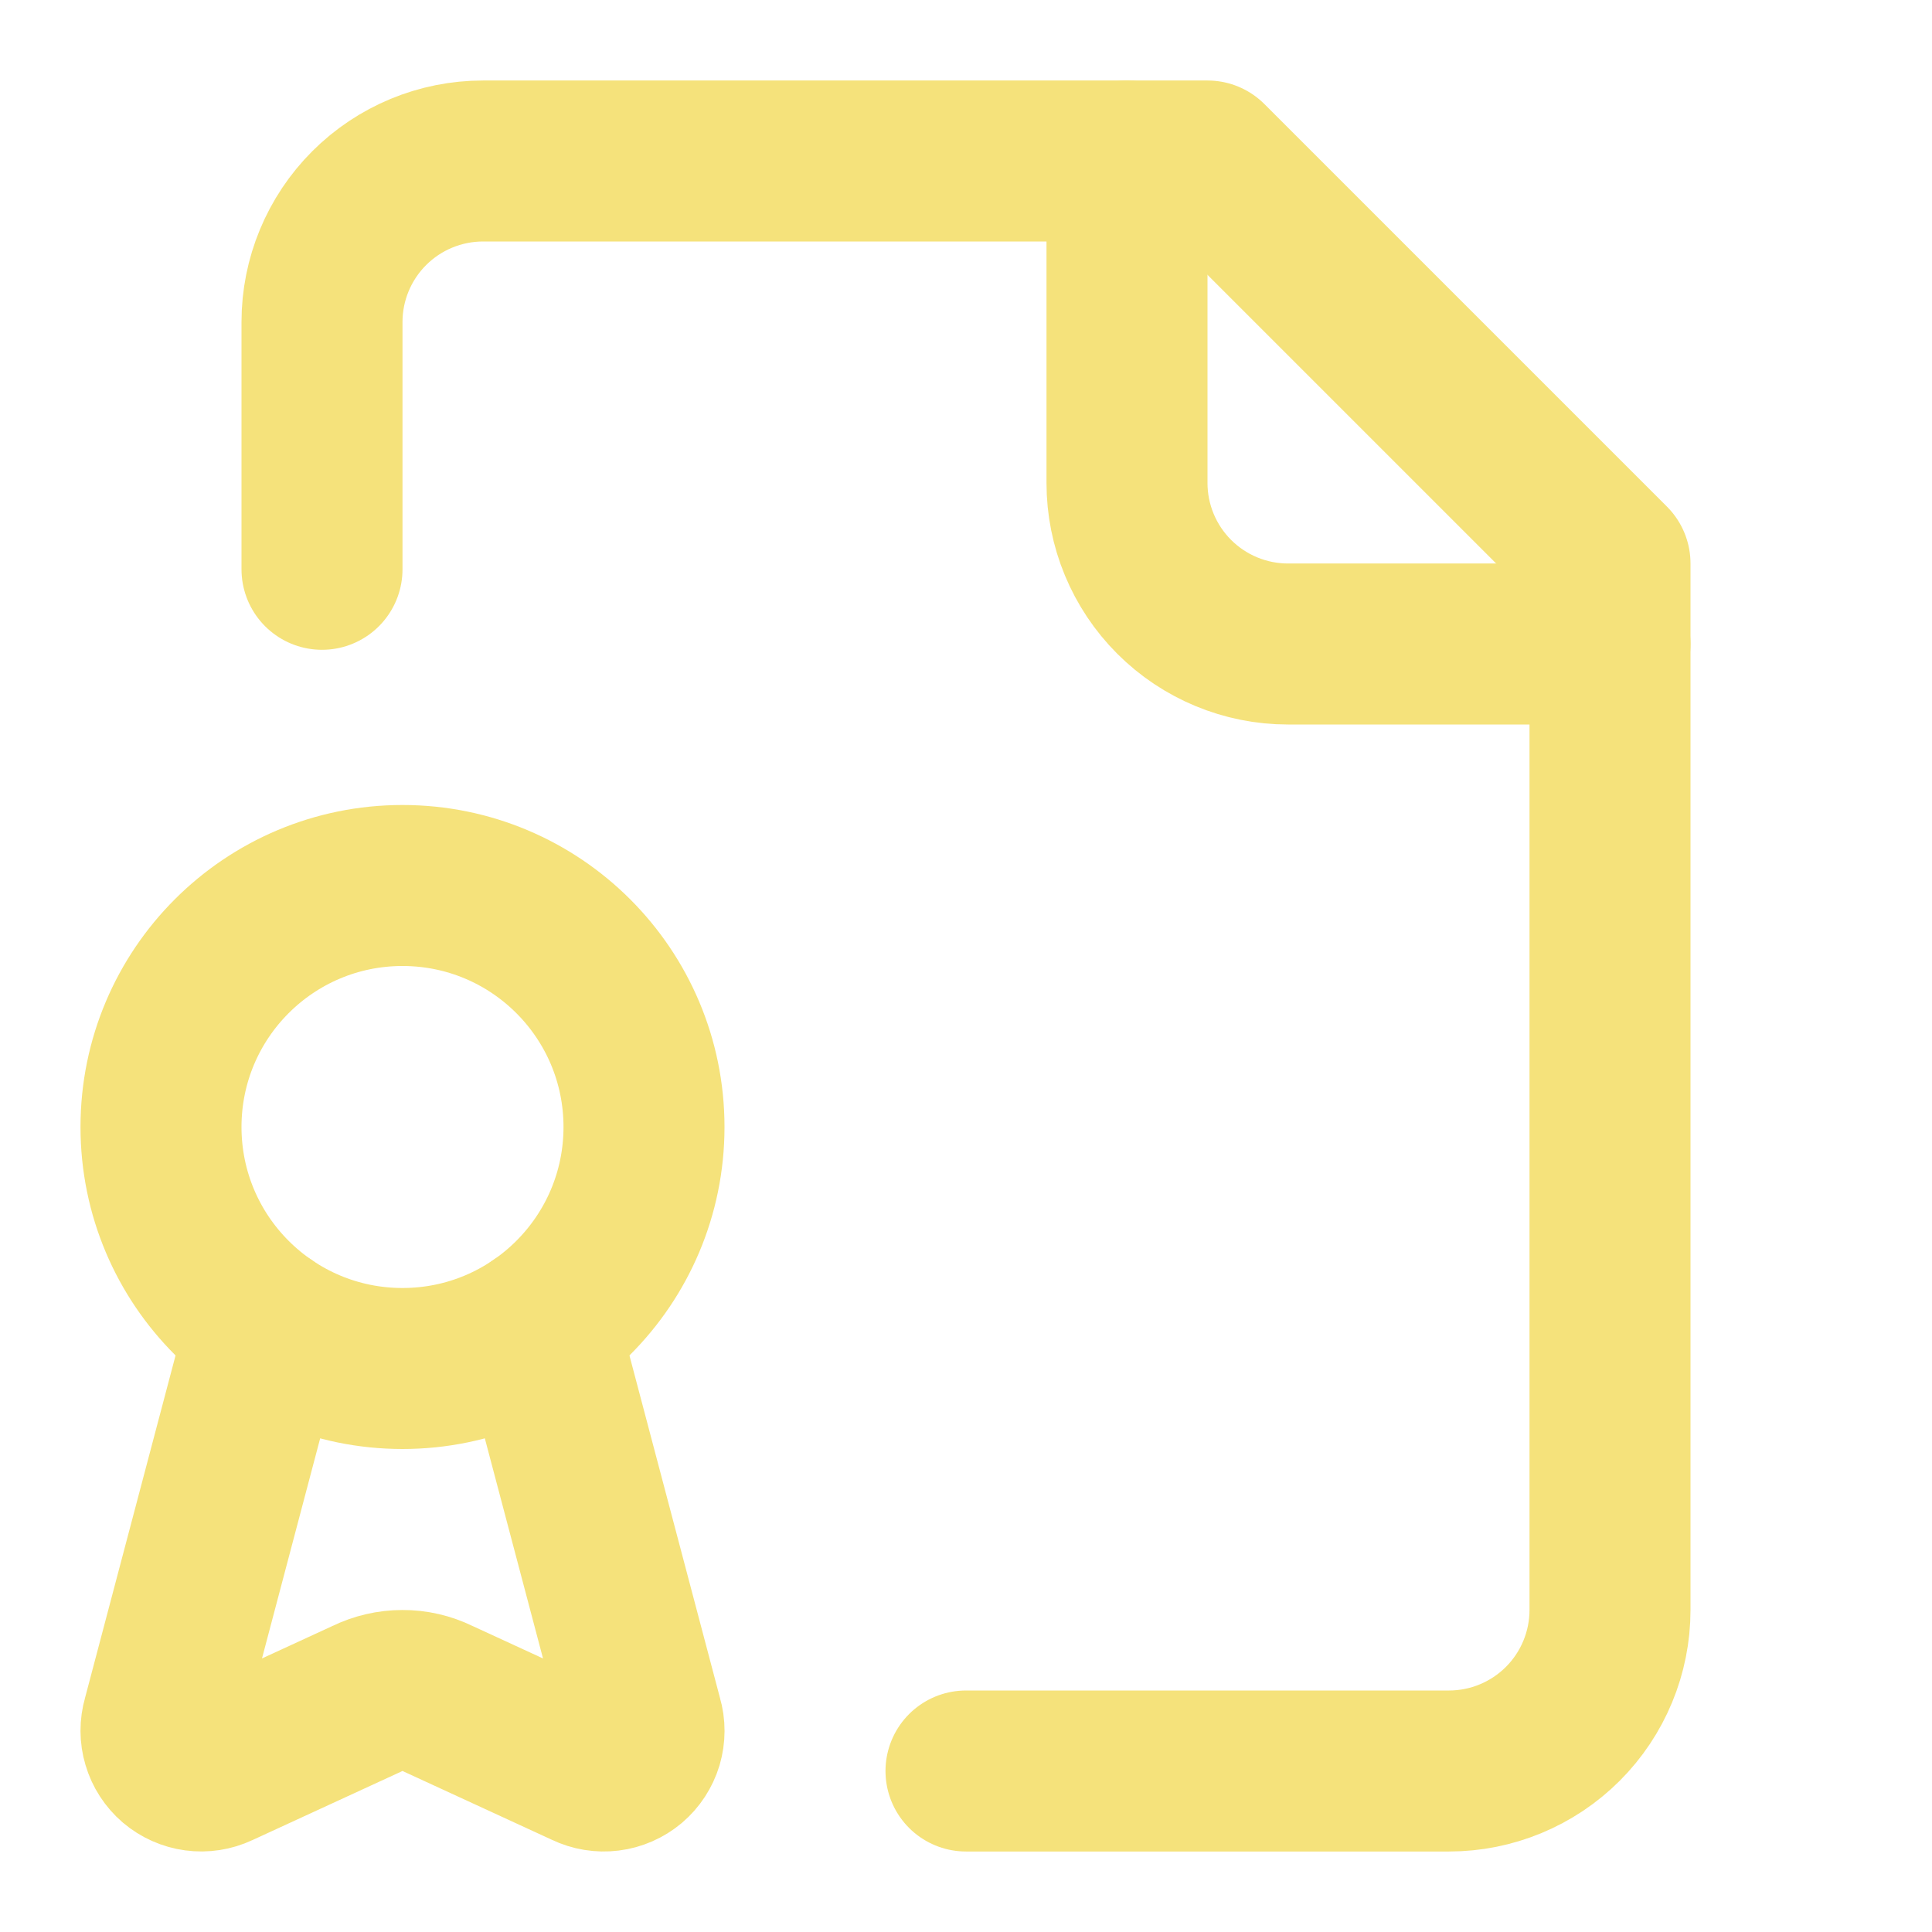 <svg width="24" height="24" viewBox="0 0 24 24" fill="none" xmlns="http://www.w3.org/2000/svg">
<path d="M12 22H18C18.53 22 19.039 21.789 19.414 21.414C19.789 21.039 20 20.53 20 20V7L15 2H6C5.47 2 4.961 2.211 4.586 2.586C4.211 2.961 4 3.47 4 4V7.072" stroke="#F5E27B" stroke-width="2" stroke-linecap="round" stroke-linejoin="round"/>
<path d="M14 2V6C14 6.53 14.211 7.039 14.586 7.414C14.961 7.789 15.47 8 16 8H20" stroke="#F5E27B" stroke-width="2" stroke-linecap="round" stroke-linejoin="round"/>
<path d="M6.69 16.479L7.98 21.359C8.008 21.452 8.007 21.551 7.98 21.644C7.952 21.736 7.898 21.819 7.824 21.882C7.75 21.944 7.659 21.984 7.563 21.996C7.467 22.008 7.369 21.992 7.282 21.95L5.439 21.101C5.302 21.034 5.152 20.999 4.999 21C4.847 21 4.696 21.035 4.559 21.102L2.713 21.952C2.626 21.993 2.529 22.008 2.433 21.995C2.338 21.982 2.248 21.942 2.175 21.88C2.102 21.817 2.048 21.735 2.021 21.642C1.993 21.55 1.993 21.451 2.02 21.359L3.31 16.479" stroke="#F5E27B" stroke-width="2" stroke-linecap="round" stroke-linejoin="round"/>
<path d="M5 17C6.657 17 8 15.657 8 14C8 12.343 6.657 11 5 11C3.343 11 2 12.343 2 14C2 15.657 3.343 17 5 17Z" stroke="#F5E27B" stroke-width="2" stroke-linecap="round" stroke-linejoin="round"/>
</svg>
